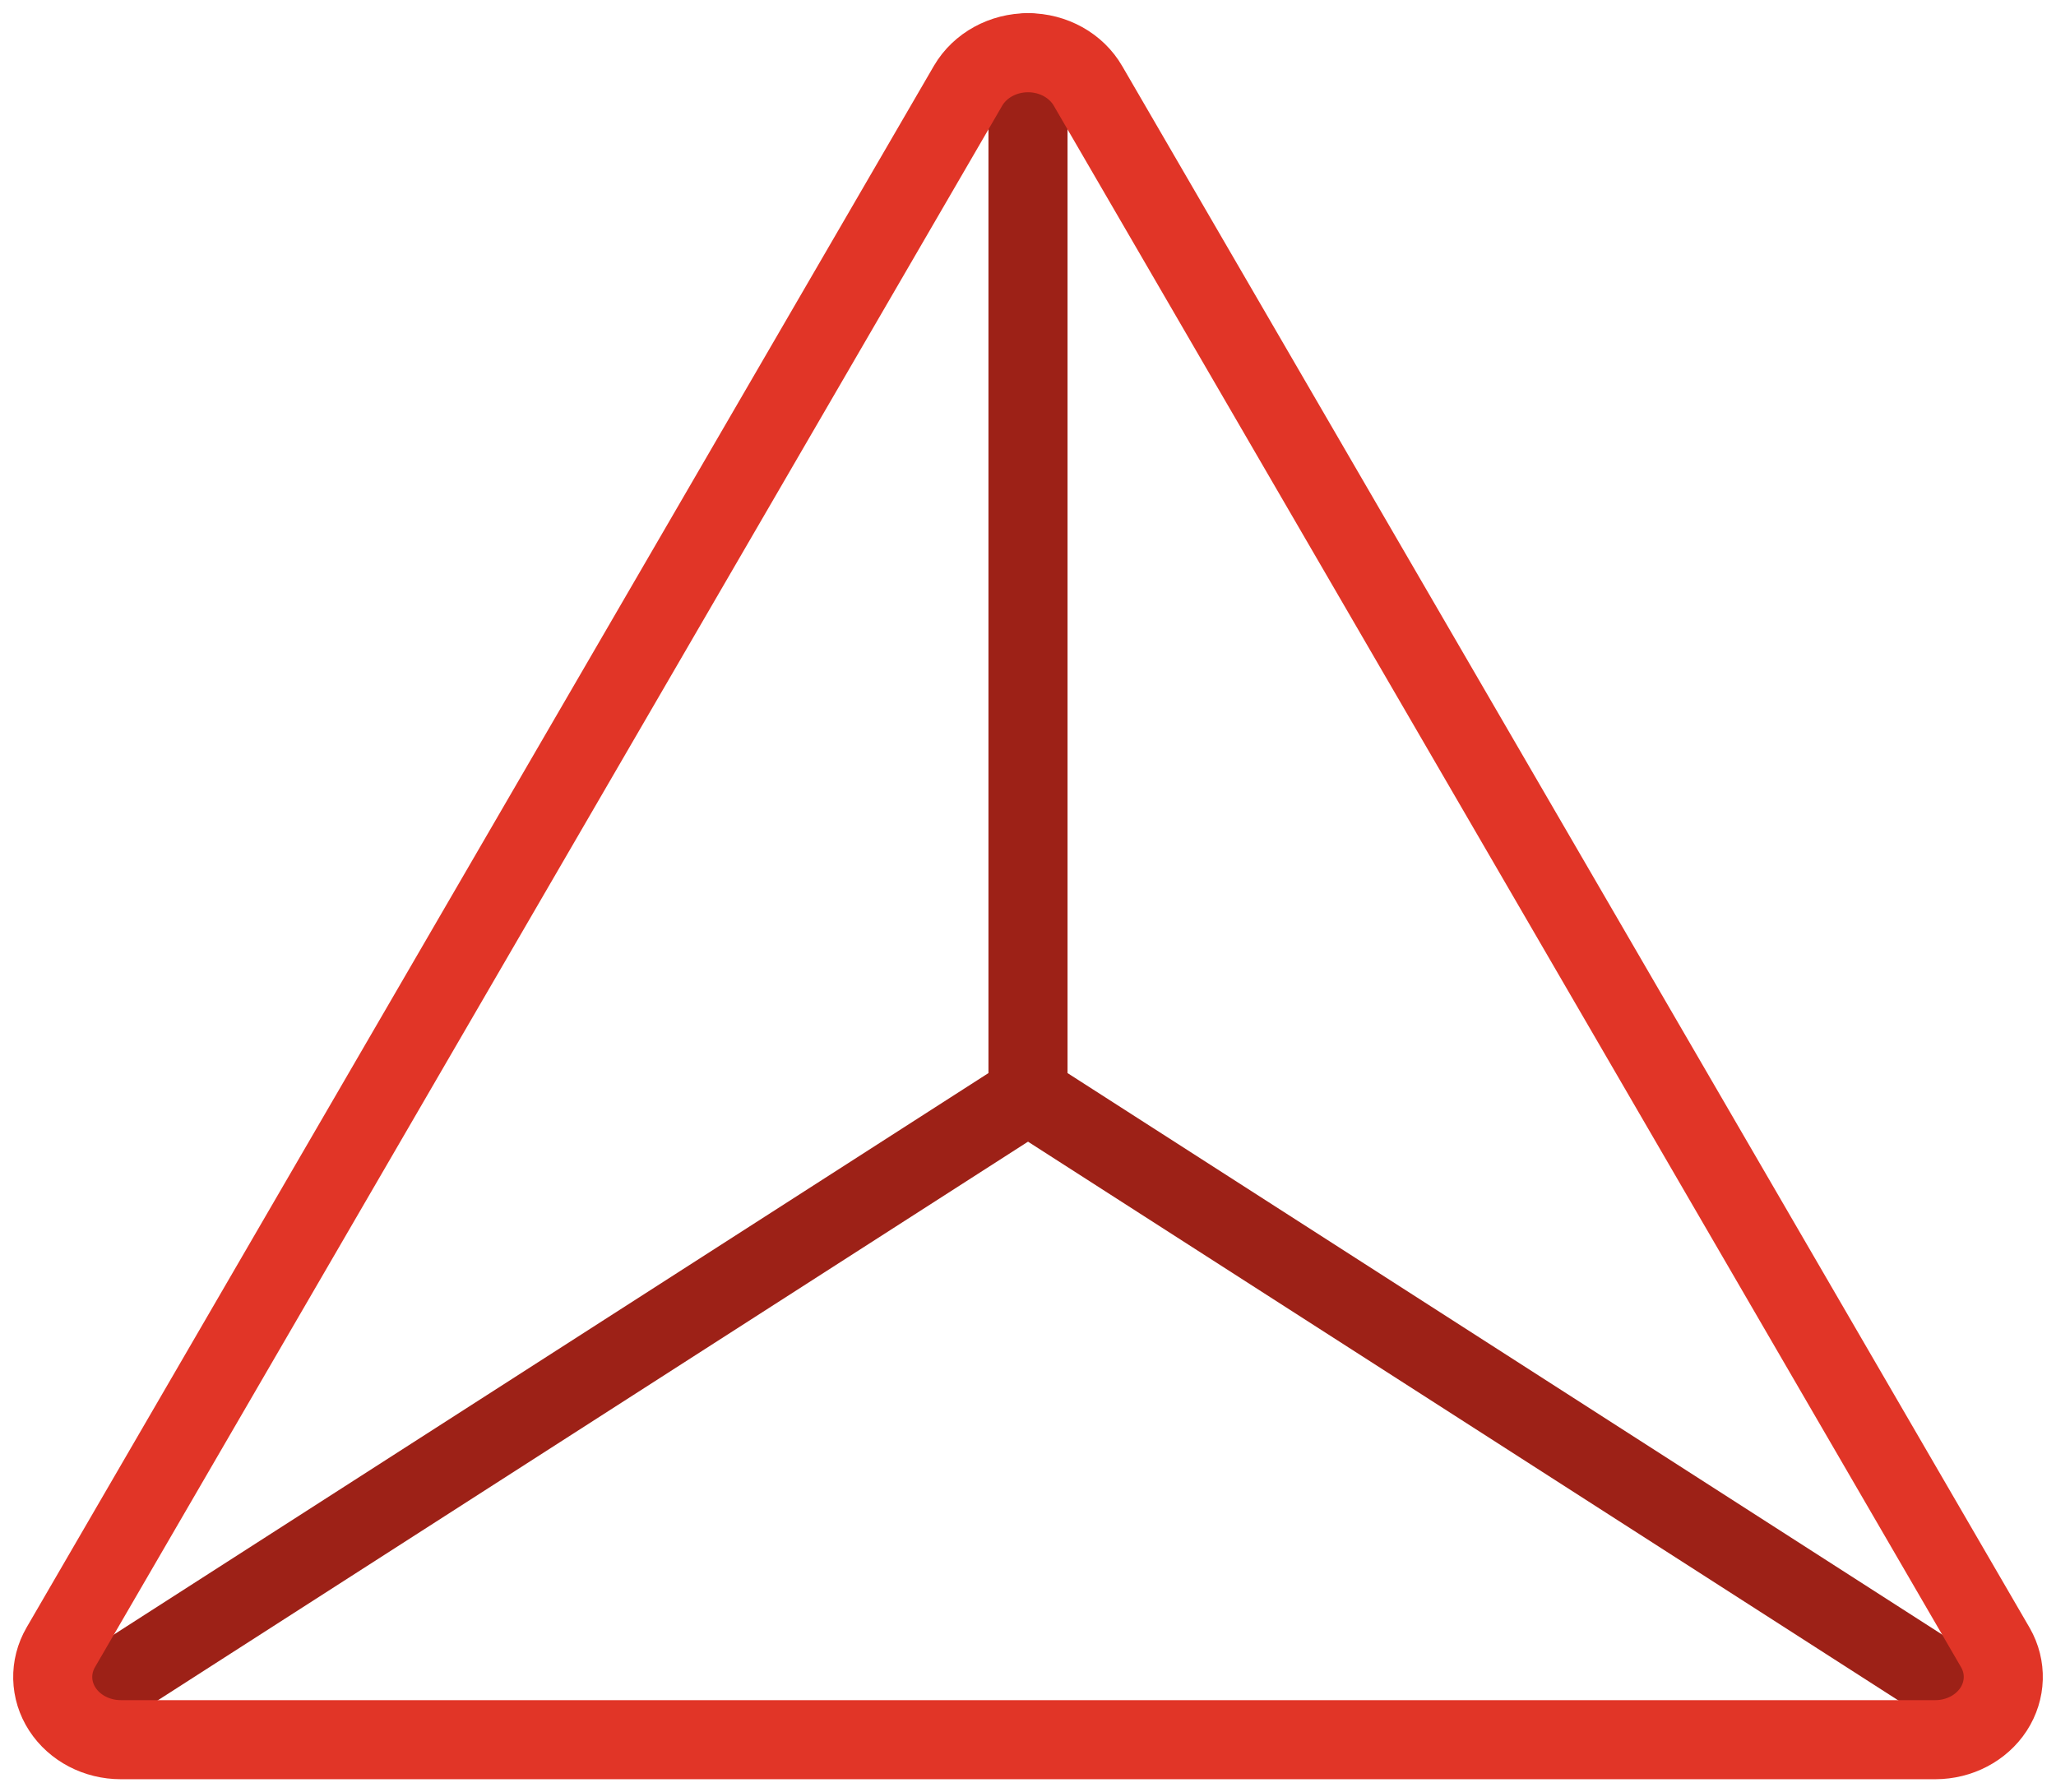 <?xml version="1.0" encoding="UTF-8"?>
<svg width="39px" height="34px" viewBox="0 0 39 34" version="1.1" xmlns="http://www.w3.org/2000/svg" xmlns:xlink="http://www.w3.org/1999/xlink">
    <!-- Generator: Sketch 52.5 (67469) - http://www.bohemiancoding.com/sketch -->
    <title>icon-triangle</title>
    <desc>Created with Sketch.</desc>
    <g id="web" stroke="none" stroke-width="1" fill="none" fill-rule="evenodd" stroke-linecap="round" stroke-linejoin="round">
        <g id="bim-home-styled-sort-bakgrunn" transform="translate(-1285, -4264)" stroke-width="1.5">
            <g id="icon-triangle" transform="translate(1286, 4265)">
                <path d="M18.5,0 L18.5,19.765" id="Shape" stroke="#9D2117"></path>
                <path d="M1,31 L18.5,19.765" id="Shape" stroke="#9D2117"></path>
                <path d="M36,31 L18.5,19.765" id="Shape" stroke="#9D2117"></path>
                <path d="M17.364,0.625 L0.153,30.248 C-0.061,30.617 -0.05,31.062 0.183,31.421 C0.416,31.78 0.837,32 1.291,32 L35.713,32 C36.165,31.999 36.583,31.78 36.816,31.423 C37.048,31.066 37.062,30.622 36.851,30.254 L19.639,0.631 C19.416,0.244 18.98,0.001 18.504,5.47659862e-06 C18.028,-0.001 17.59,0.239 17.364,0.625 Z" id="Shape" stroke="#E13527"></path>
            </g>
        </g>
    </g>
</svg>